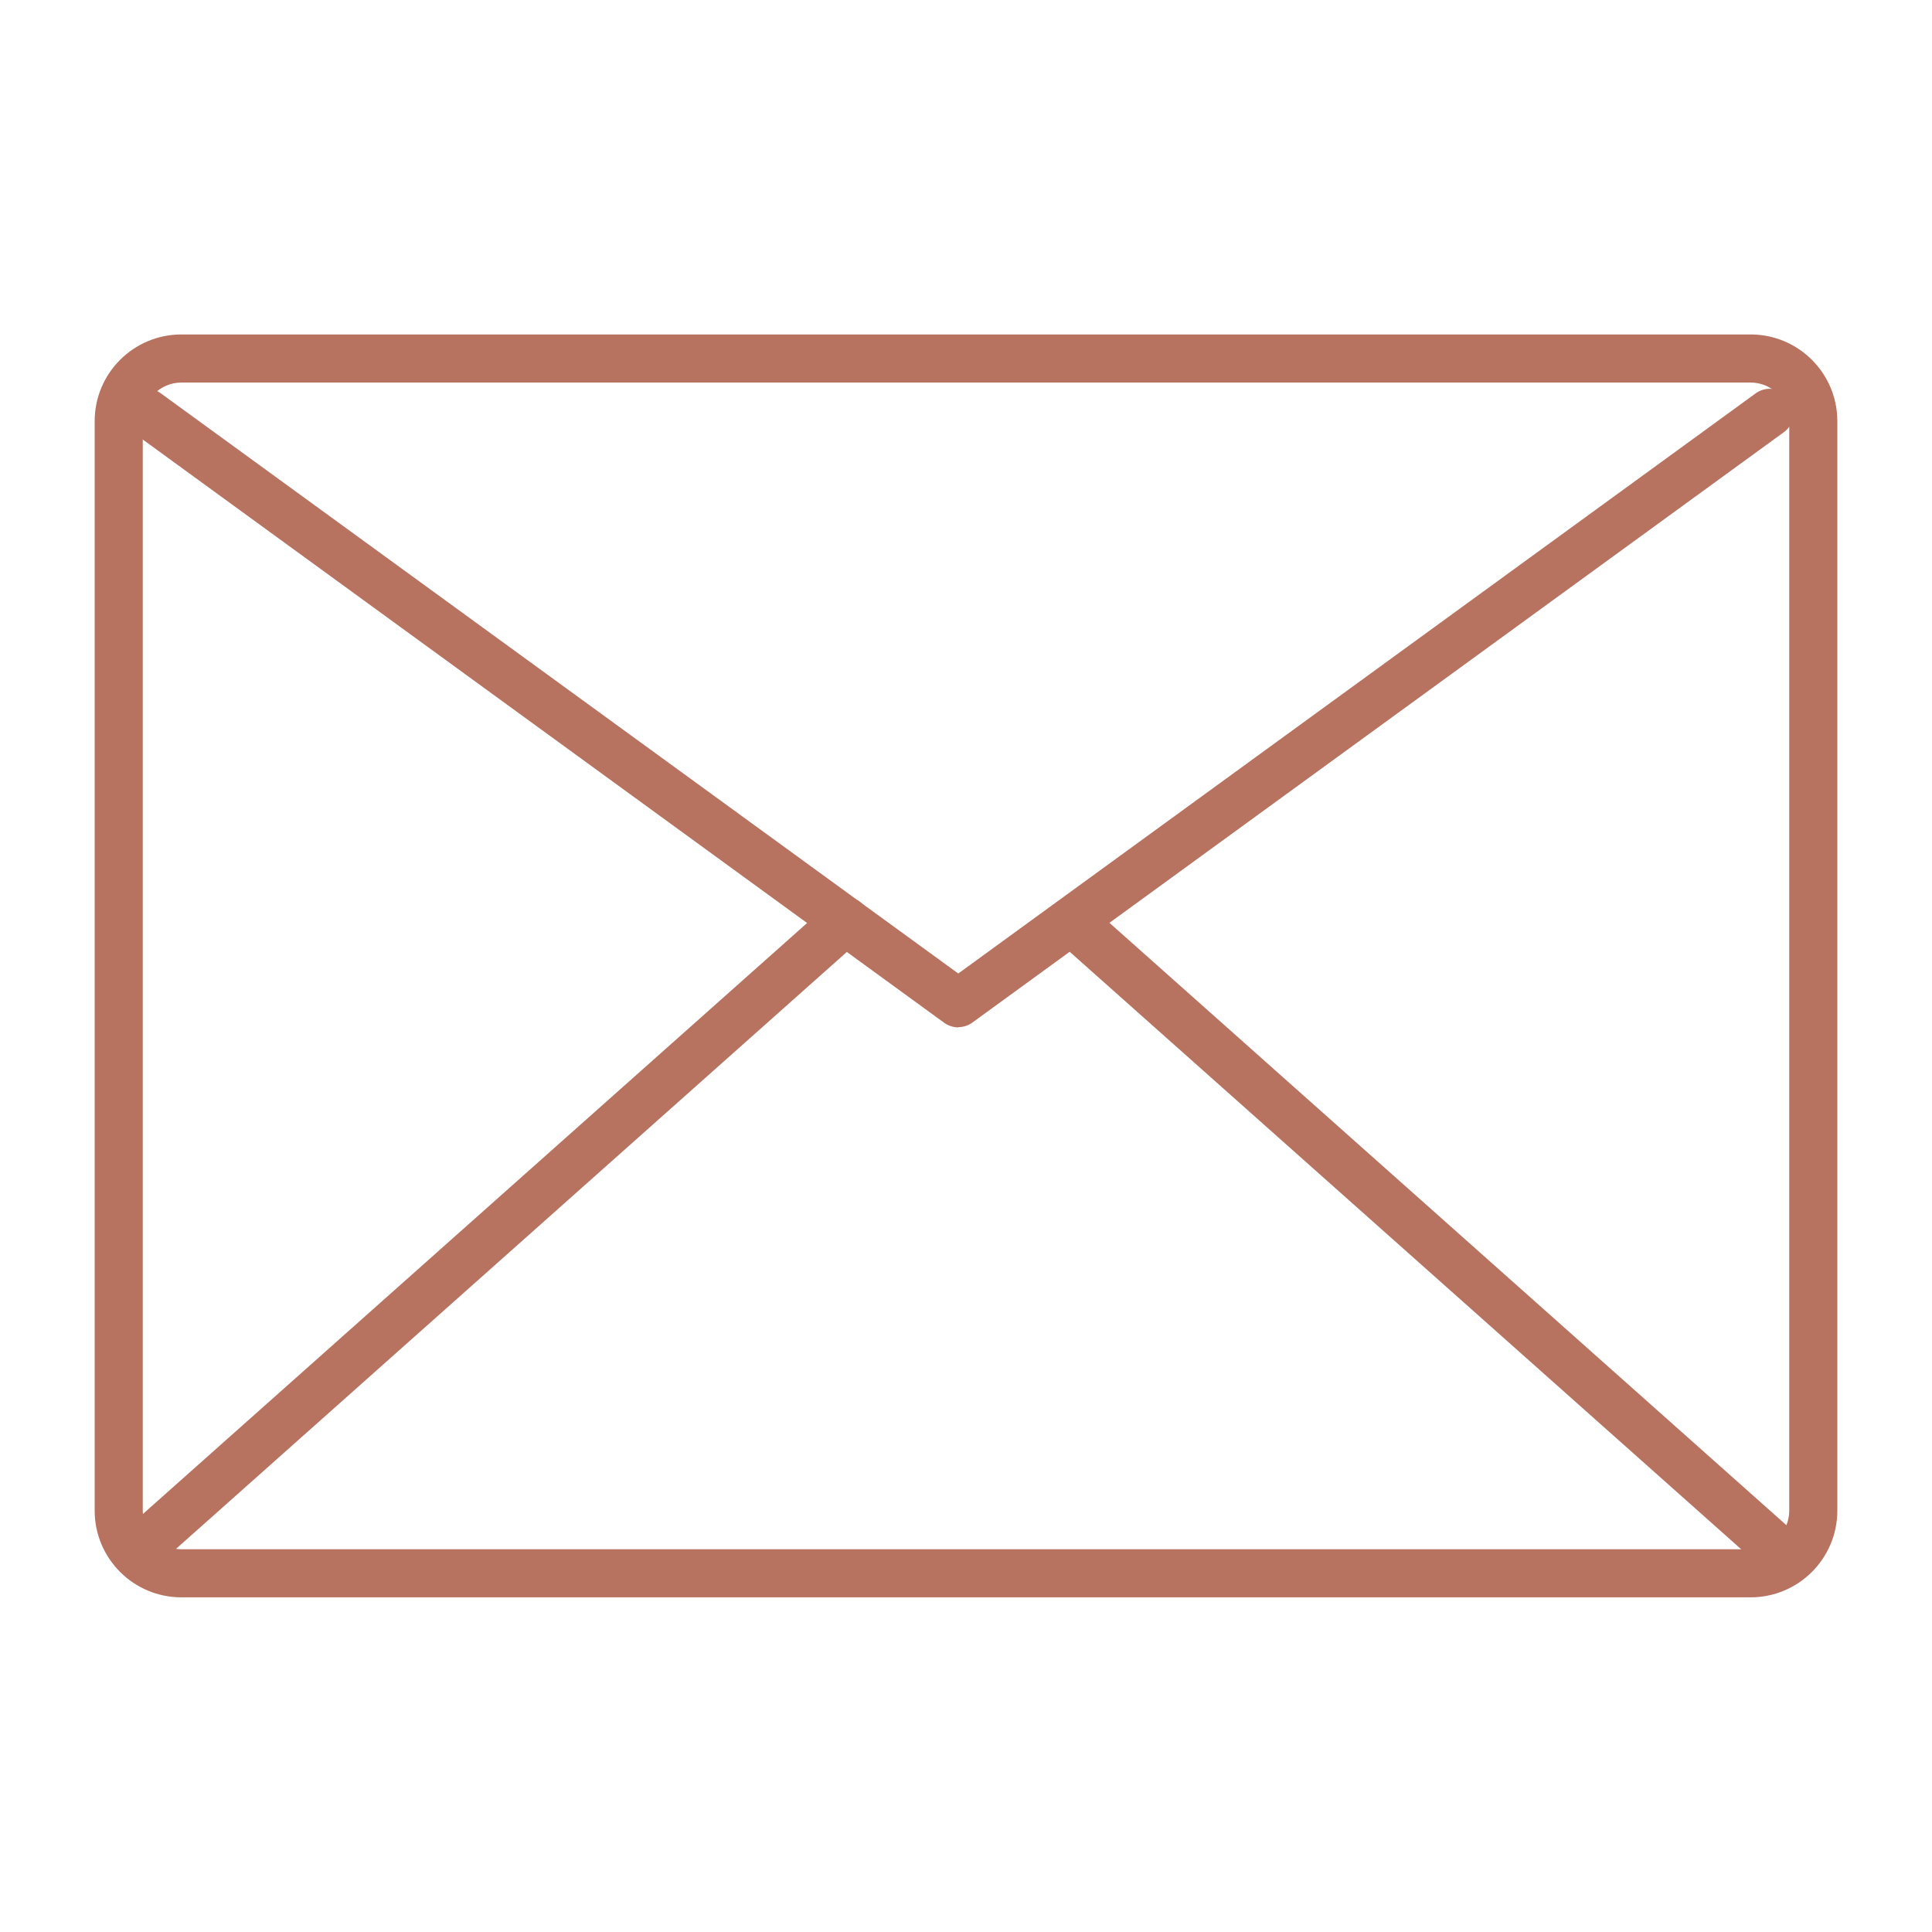 <svg id="a" xmlns="http://www.w3.org/2000/svg" viewBox="0 0 90 90"><defs><style>.b{fill:#b77260}</style></defs><path class="b" d="M81.55 74.41H8.45c-2.23 0-4.04-1.81-4.04-4.04V19.62c0-2.23 1.81-4.04 4.04-4.04h73.1c2.23 0 4.04 1.81 4.04 4.04v50.75c0 2.23-1.81 4.04-4.04 4.04ZM8.45 17.82c-.99 0-1.8.81-1.8 1.8v50.75c0 1 .81 1.8 1.8 1.8h73.1c.99 0 1.8-.81 1.8-1.8V19.62c0-.99-.81-1.8-1.8-1.8H8.45Z"/><path class="b" d="M44.65 47.86c-.23 0-.46-.07-.66-.21L6.15 20.11a1.118 1.118 0 0 1 1.31-1.81l37.18 27.05L81.82 18.3a1.118 1.118 0 0 1 1.31 1.81L45.29 47.64c-.2.14-.43.21-.66.21Z"/><path class="b" d="M6.81 73.01c-.31 0-.61-.13-.83-.38-.41-.46-.37-1.17.09-1.58l32.57-28.98c.46-.41 1.17-.37 1.58.09.41.46.37 1.17-.09 1.58L7.55 72.73c-.21.19-.48.28-.74.28Zm75.67 0c-.26 0-.53-.09-.74-.28L49.17 43.75c-.46-.41-.5-1.12-.09-1.58.41-.46 1.12-.5 1.58-.09l32.57 28.98c.46.41.5 1.12.09 1.58-.22.25-.53.38-.83.38Z"/></svg>